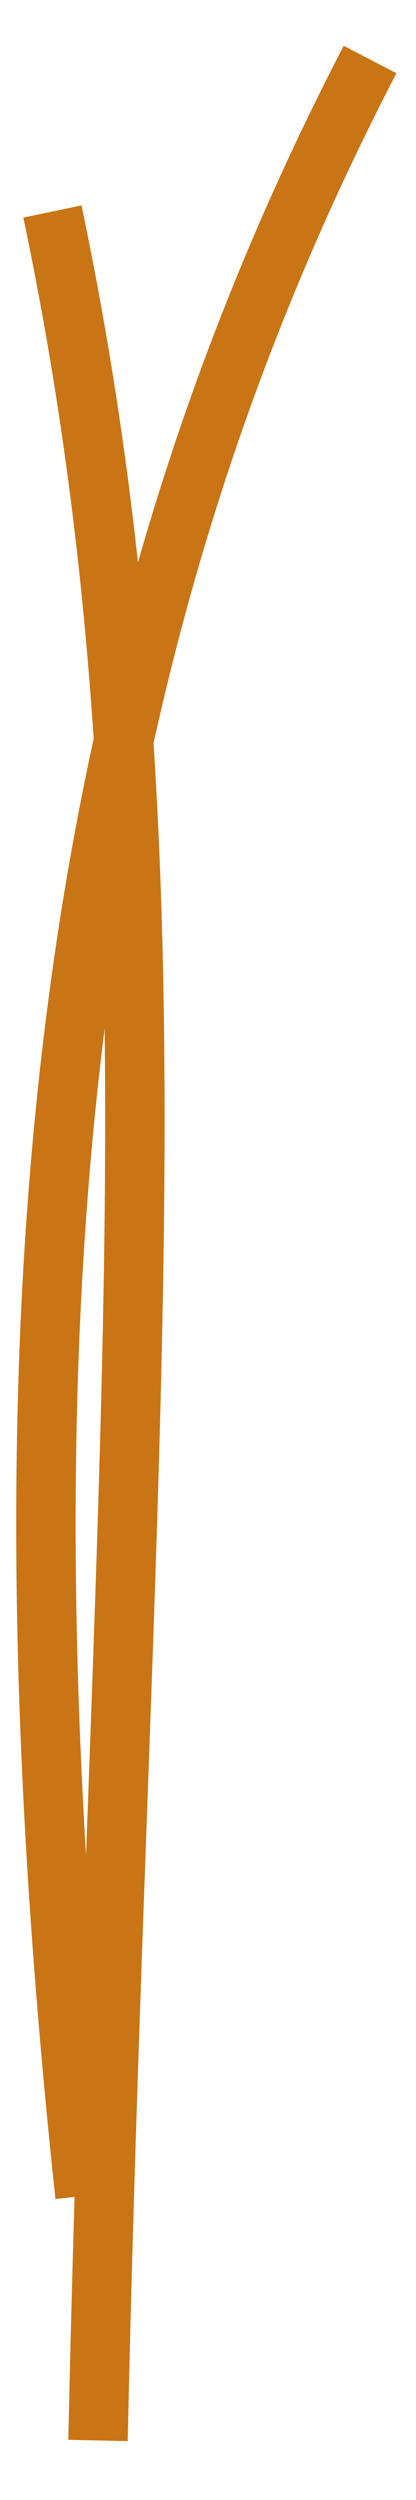 <svg width="7" height="42" viewBox="0 0 7 42" fill="none" xmlns="http://www.w3.org/2000/svg">
<path id="Vector" d="M0.882 3.553C3.181 14.49 2.013 24.146 1.649 41M6.227 1C1.24 10.598 -0.239 21.284 1.43 36.89" stroke="#C97516"/>
</svg>
